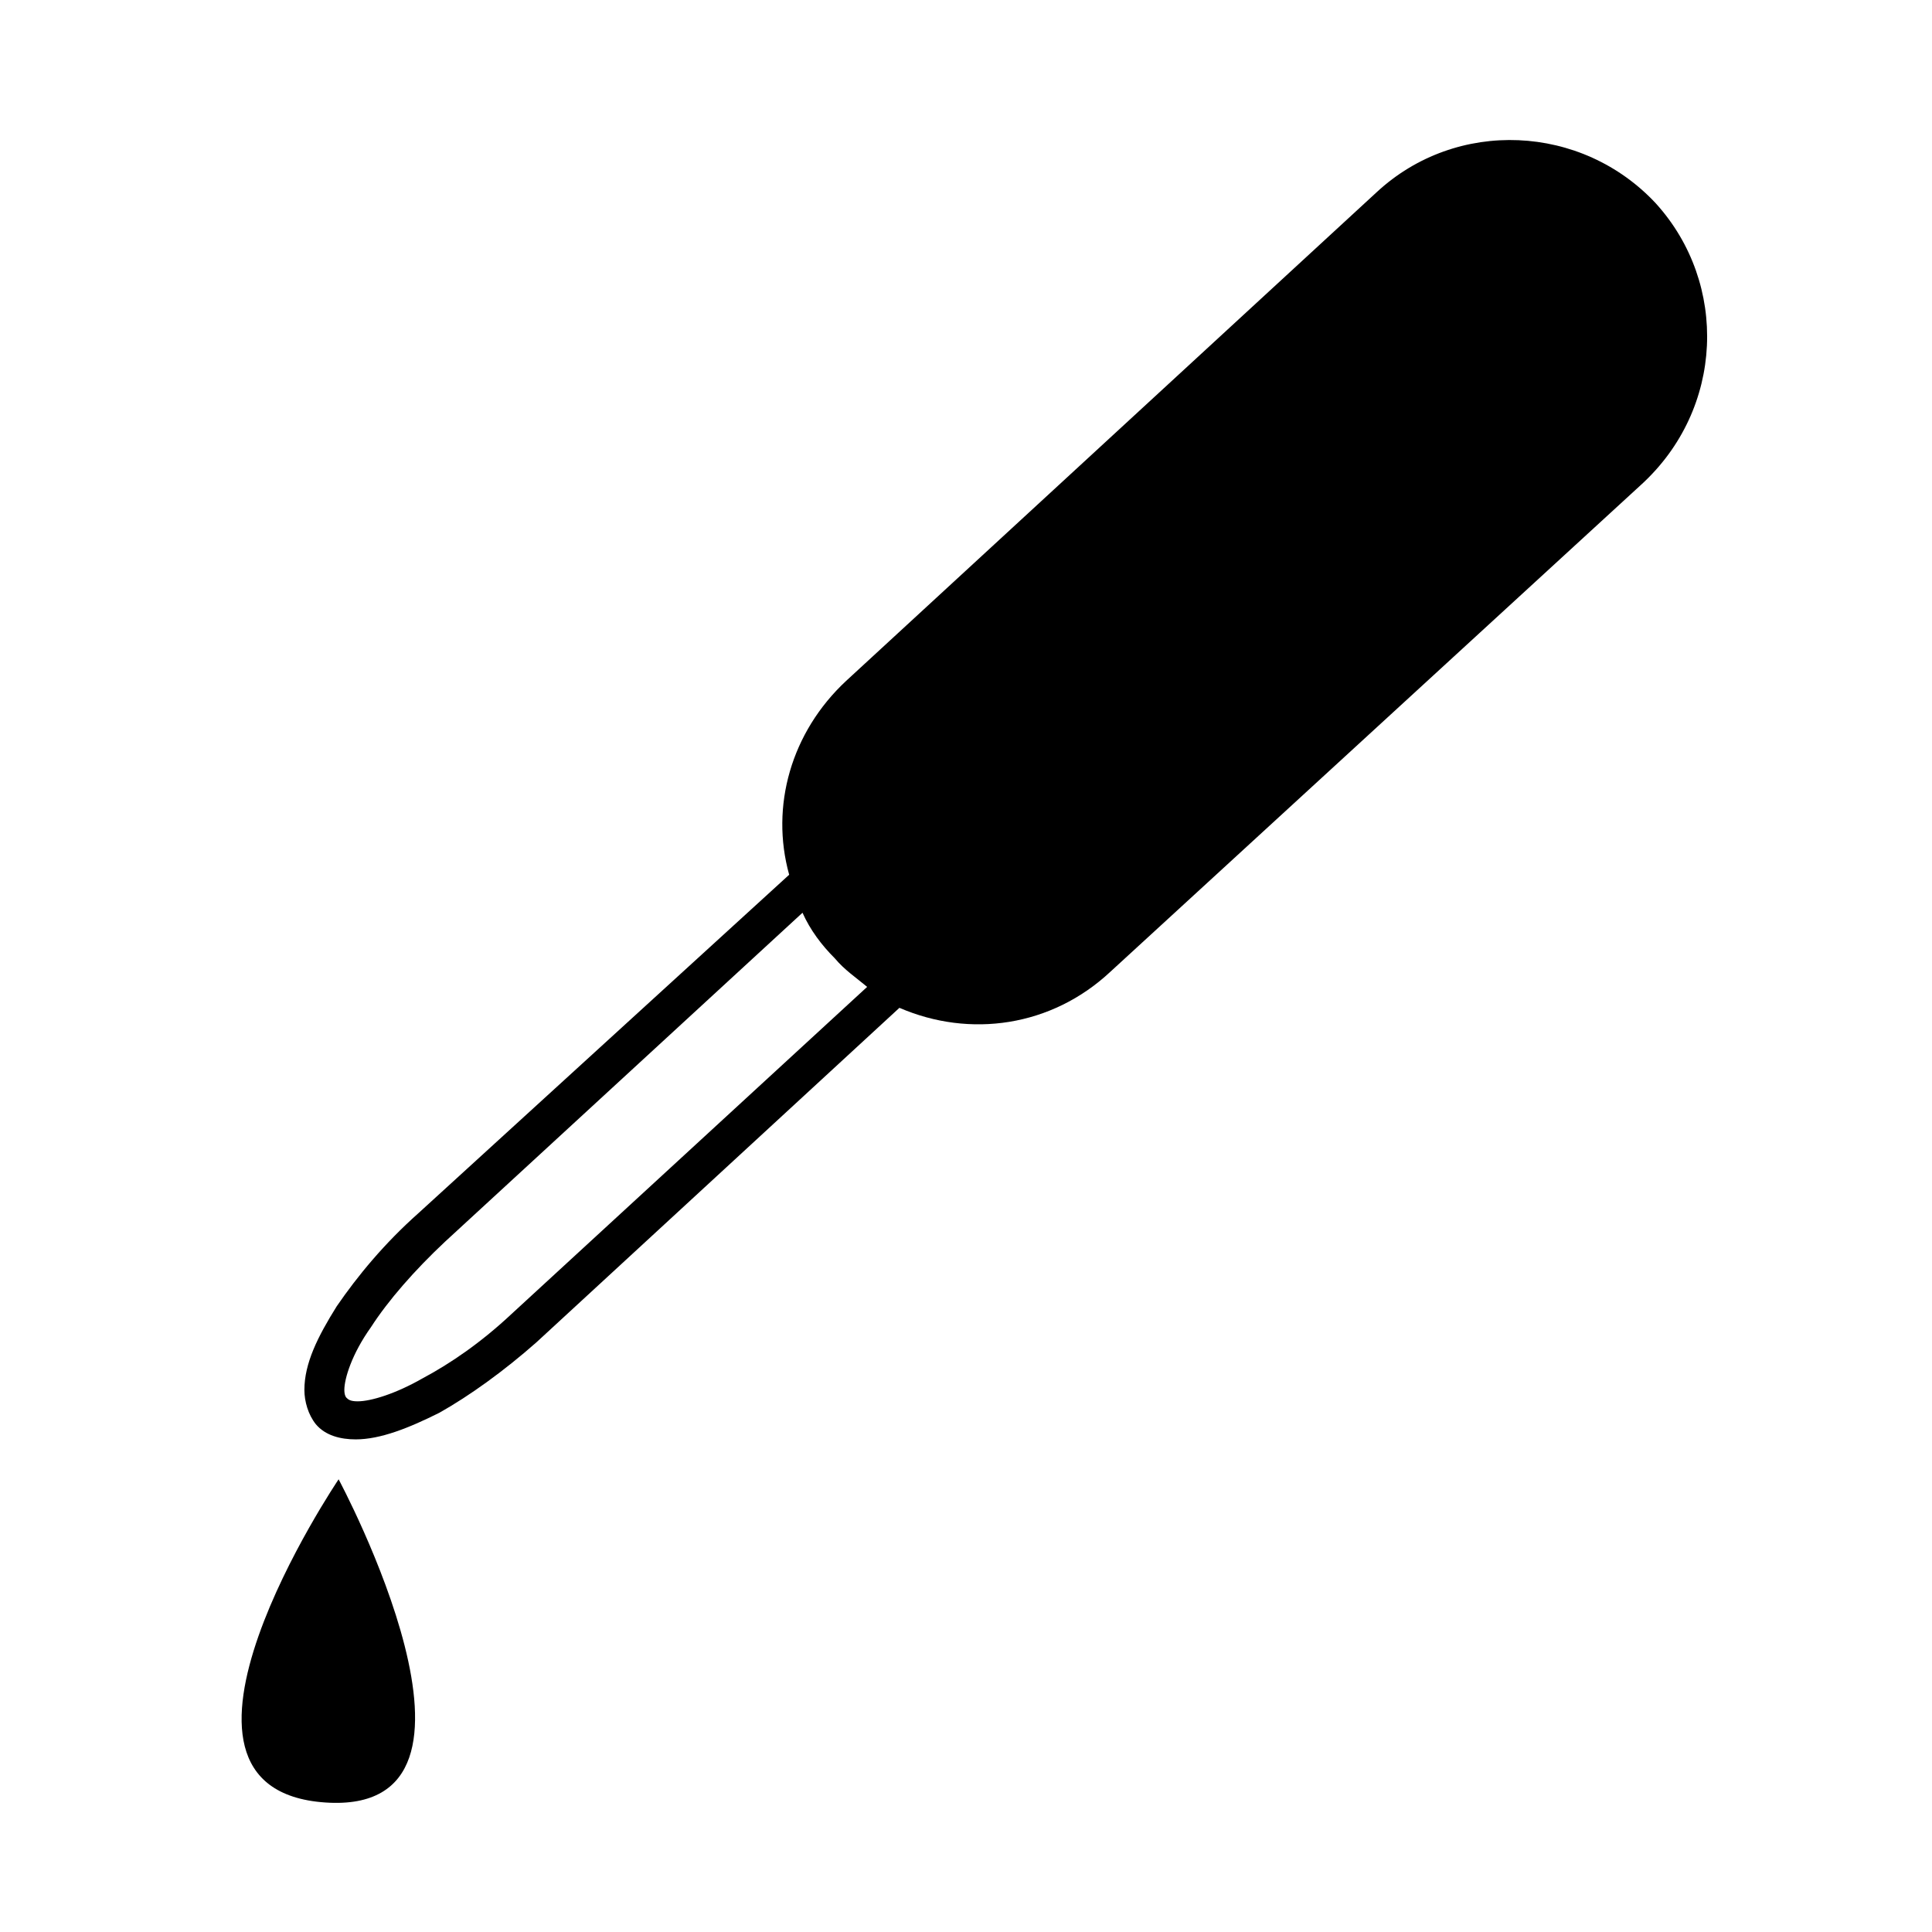 <?xml version="1.0" encoding="UTF-8"?>
<!-- Uploaded to: ICON Repo, www.svgrepo.com, Generator: ICON Repo Mixer Tools -->
<svg fill="#000000" width="800px" height="800px" version="1.1" viewBox="144 144 512 512" xmlns="http://www.w3.org/2000/svg">
 <g>
  <path d="m582.88 197.97c-19.648-21.16-52.898-22.672-74.059-3.023l-140.57 129.48c-14.609 13.602-20.152 33.25-15.113 51.387l-98.242 89.68c-9.07 8.062-16.121 16.625-21.664 24.688-5.039 8.062-8.566 15.113-8.566 22.168 0 3.023 1.008 6.551 3.023 9.07 2.519 3.023 6.551 4.031 10.578 4.031 6.551 0 14.105-3.023 22.168-7.055 8.062-4.535 17.129-11.082 25.695-18.641l96.227-88.672c18.641 8.062 40.305 5.039 55.922-9.574l140.56-128.98c22.172-20.148 23.18-53.398 4.035-74.559zm-303.29 294.22c-8.062 7.559-16.121 13.098-23.68 17.129-7.055 4.031-13.602 6.047-17.129 6.047-2.016 0-2.519-0.504-3.023-1.008 0 0-0.504-0.504-0.504-2.016 0-3.023 2.016-9.574 7.055-16.625 4.535-7.055 11.586-15.113 19.648-22.672l94.715-87.16c2.016 4.535 5.039 8.566 8.566 12.09 2.519 3.023 5.543 5.039 8.566 7.559z"/>
  <path d="m230.21 621.68c51.387 3.527 3.527-85.648 3.527-85.648s-55.418 82.121-3.527 85.648z"/>
 </g>
</svg>